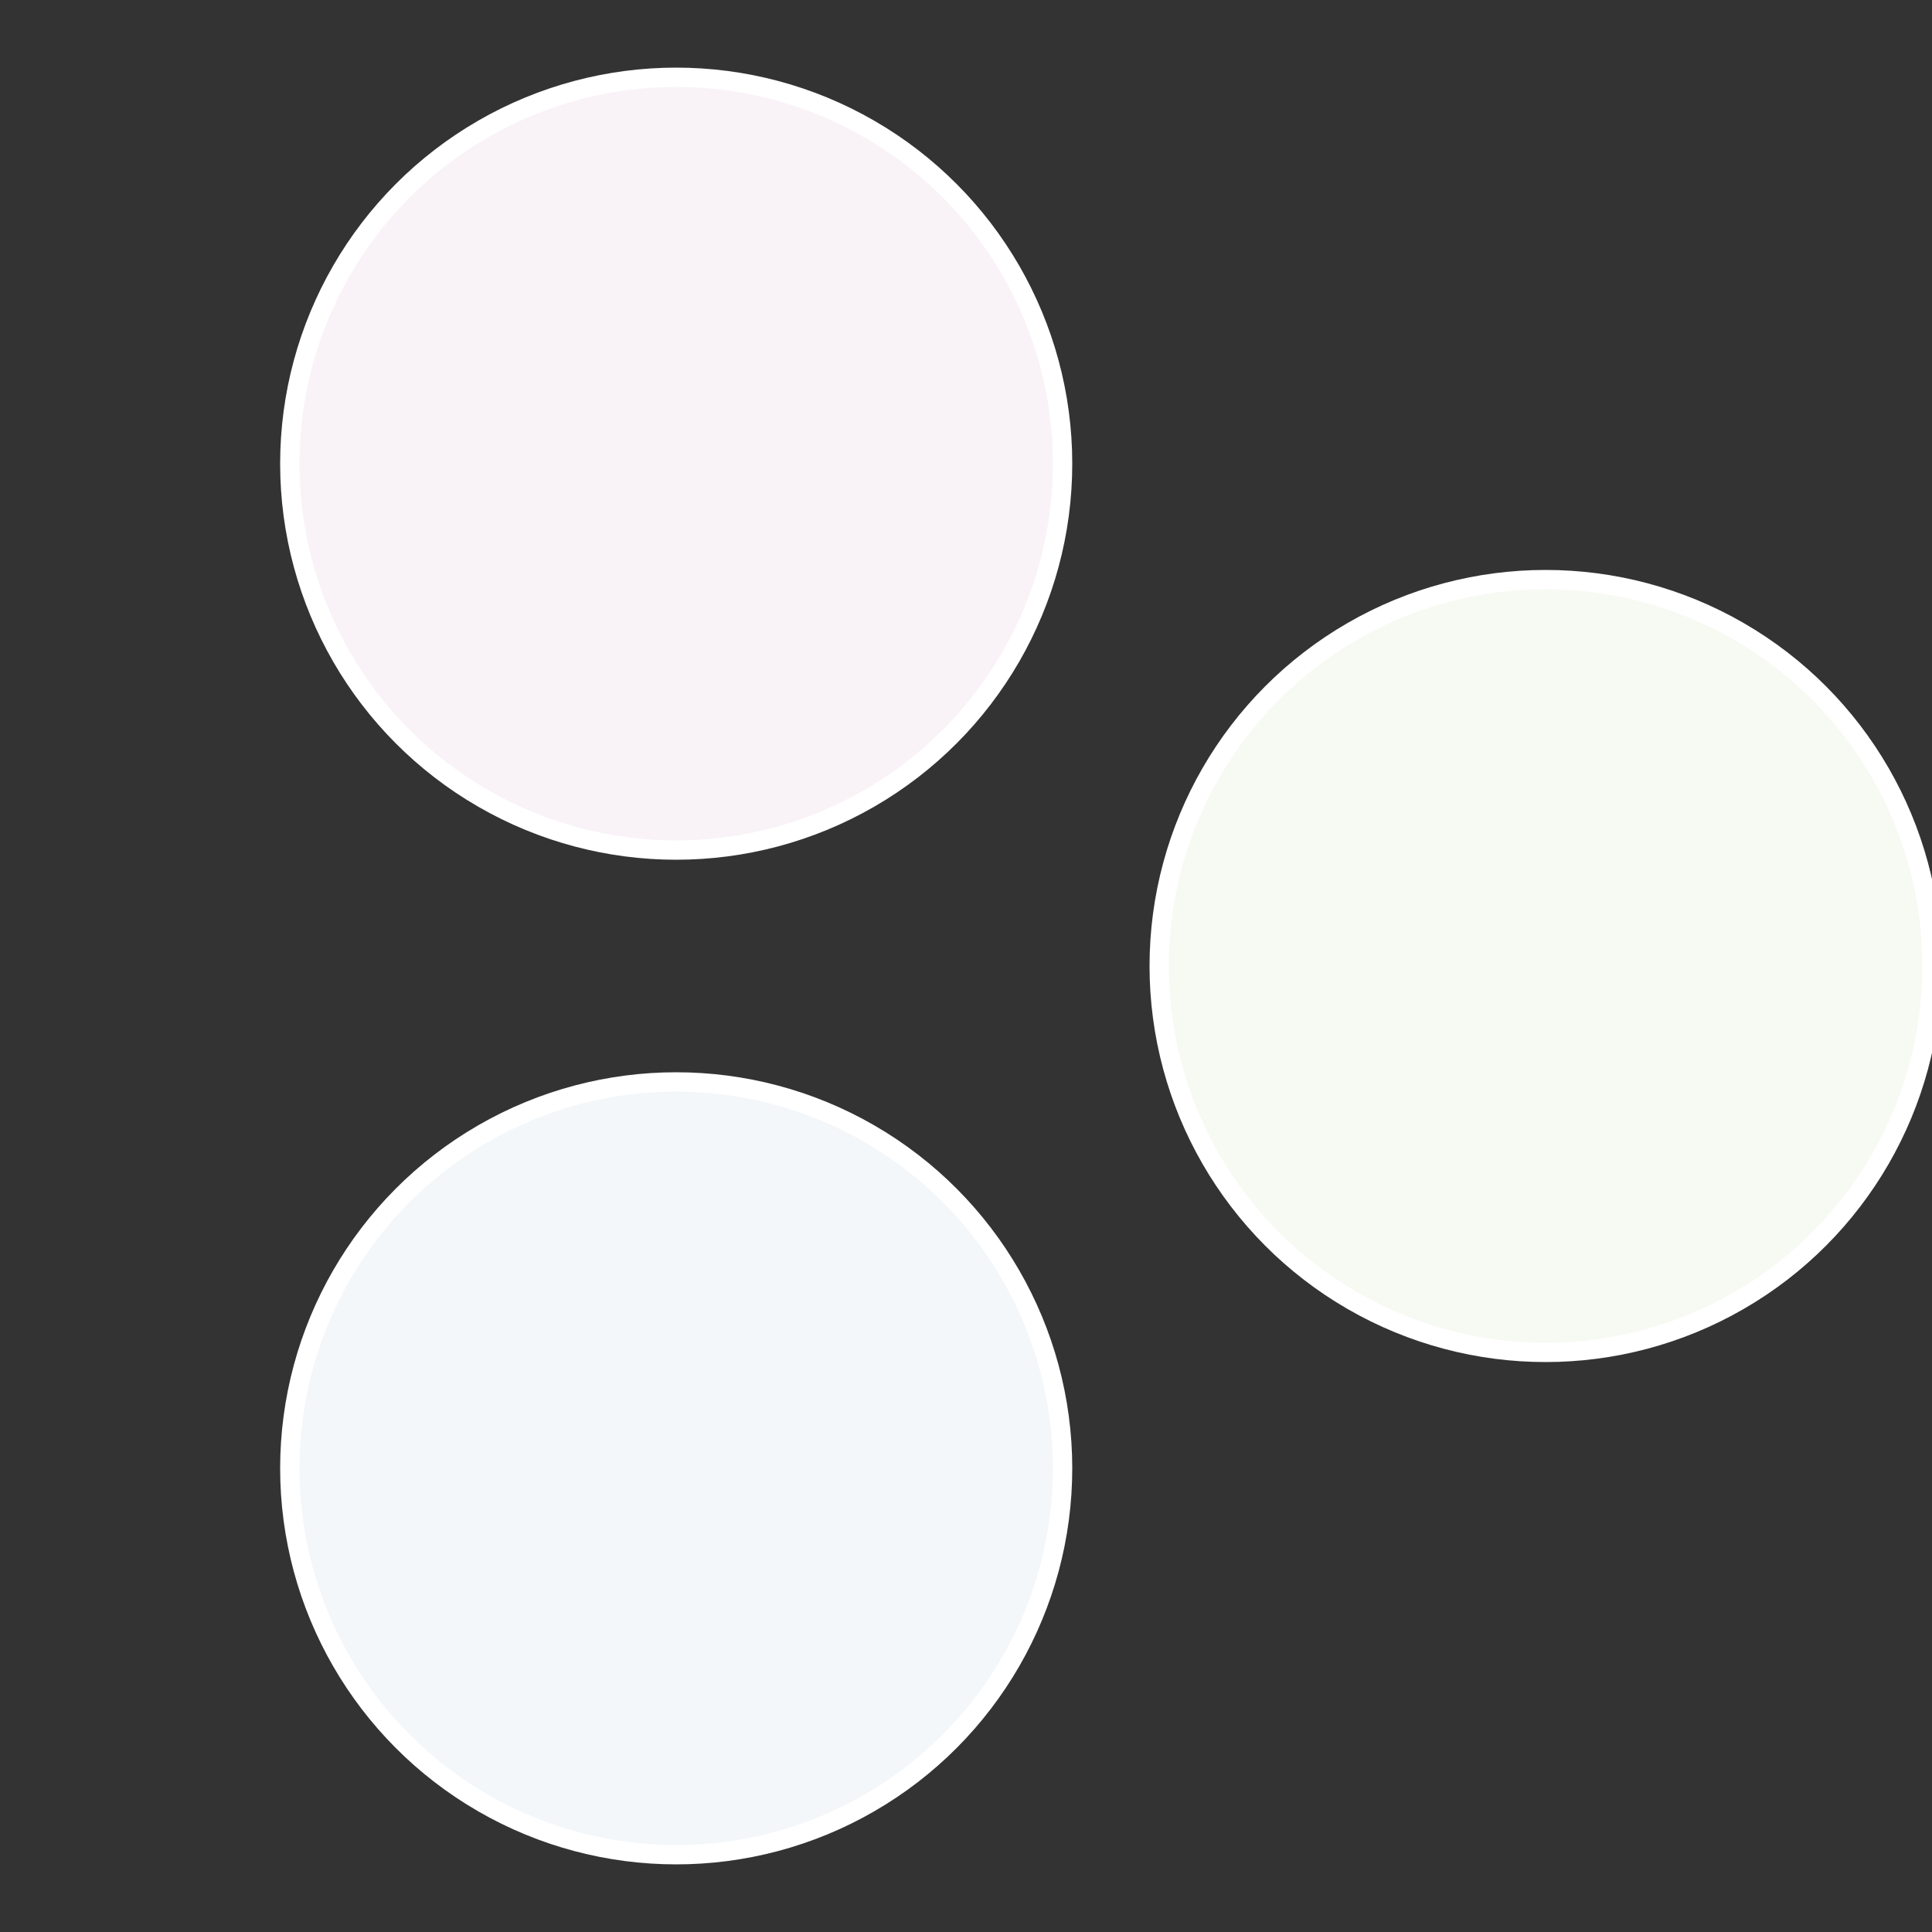 <?xml version="1.0" standalone="no"?>
<svg width="500" height="500" viewBox="-1 -1 2 2" xmlns="http://www.w3.org/2000/svg">
 
                <rect x="-1" y="-1" width="2" height="2" fill="#333333" stroke="none"/>
 
                <circle cx="0.6" cy="0" r="0.4" fill="#f7f9f3" stroke="#fff" stroke-width="1%" />
             
                <circle cx="-0.3" cy="0.52" r="0.4" fill="#f3f7f9" stroke="#fff" stroke-width="1%" />
             
                <circle cx="-0.3" cy="-0.52" r="0.4" fill="#f9f3f7" stroke="#fff" stroke-width="1%" />
            </svg>
